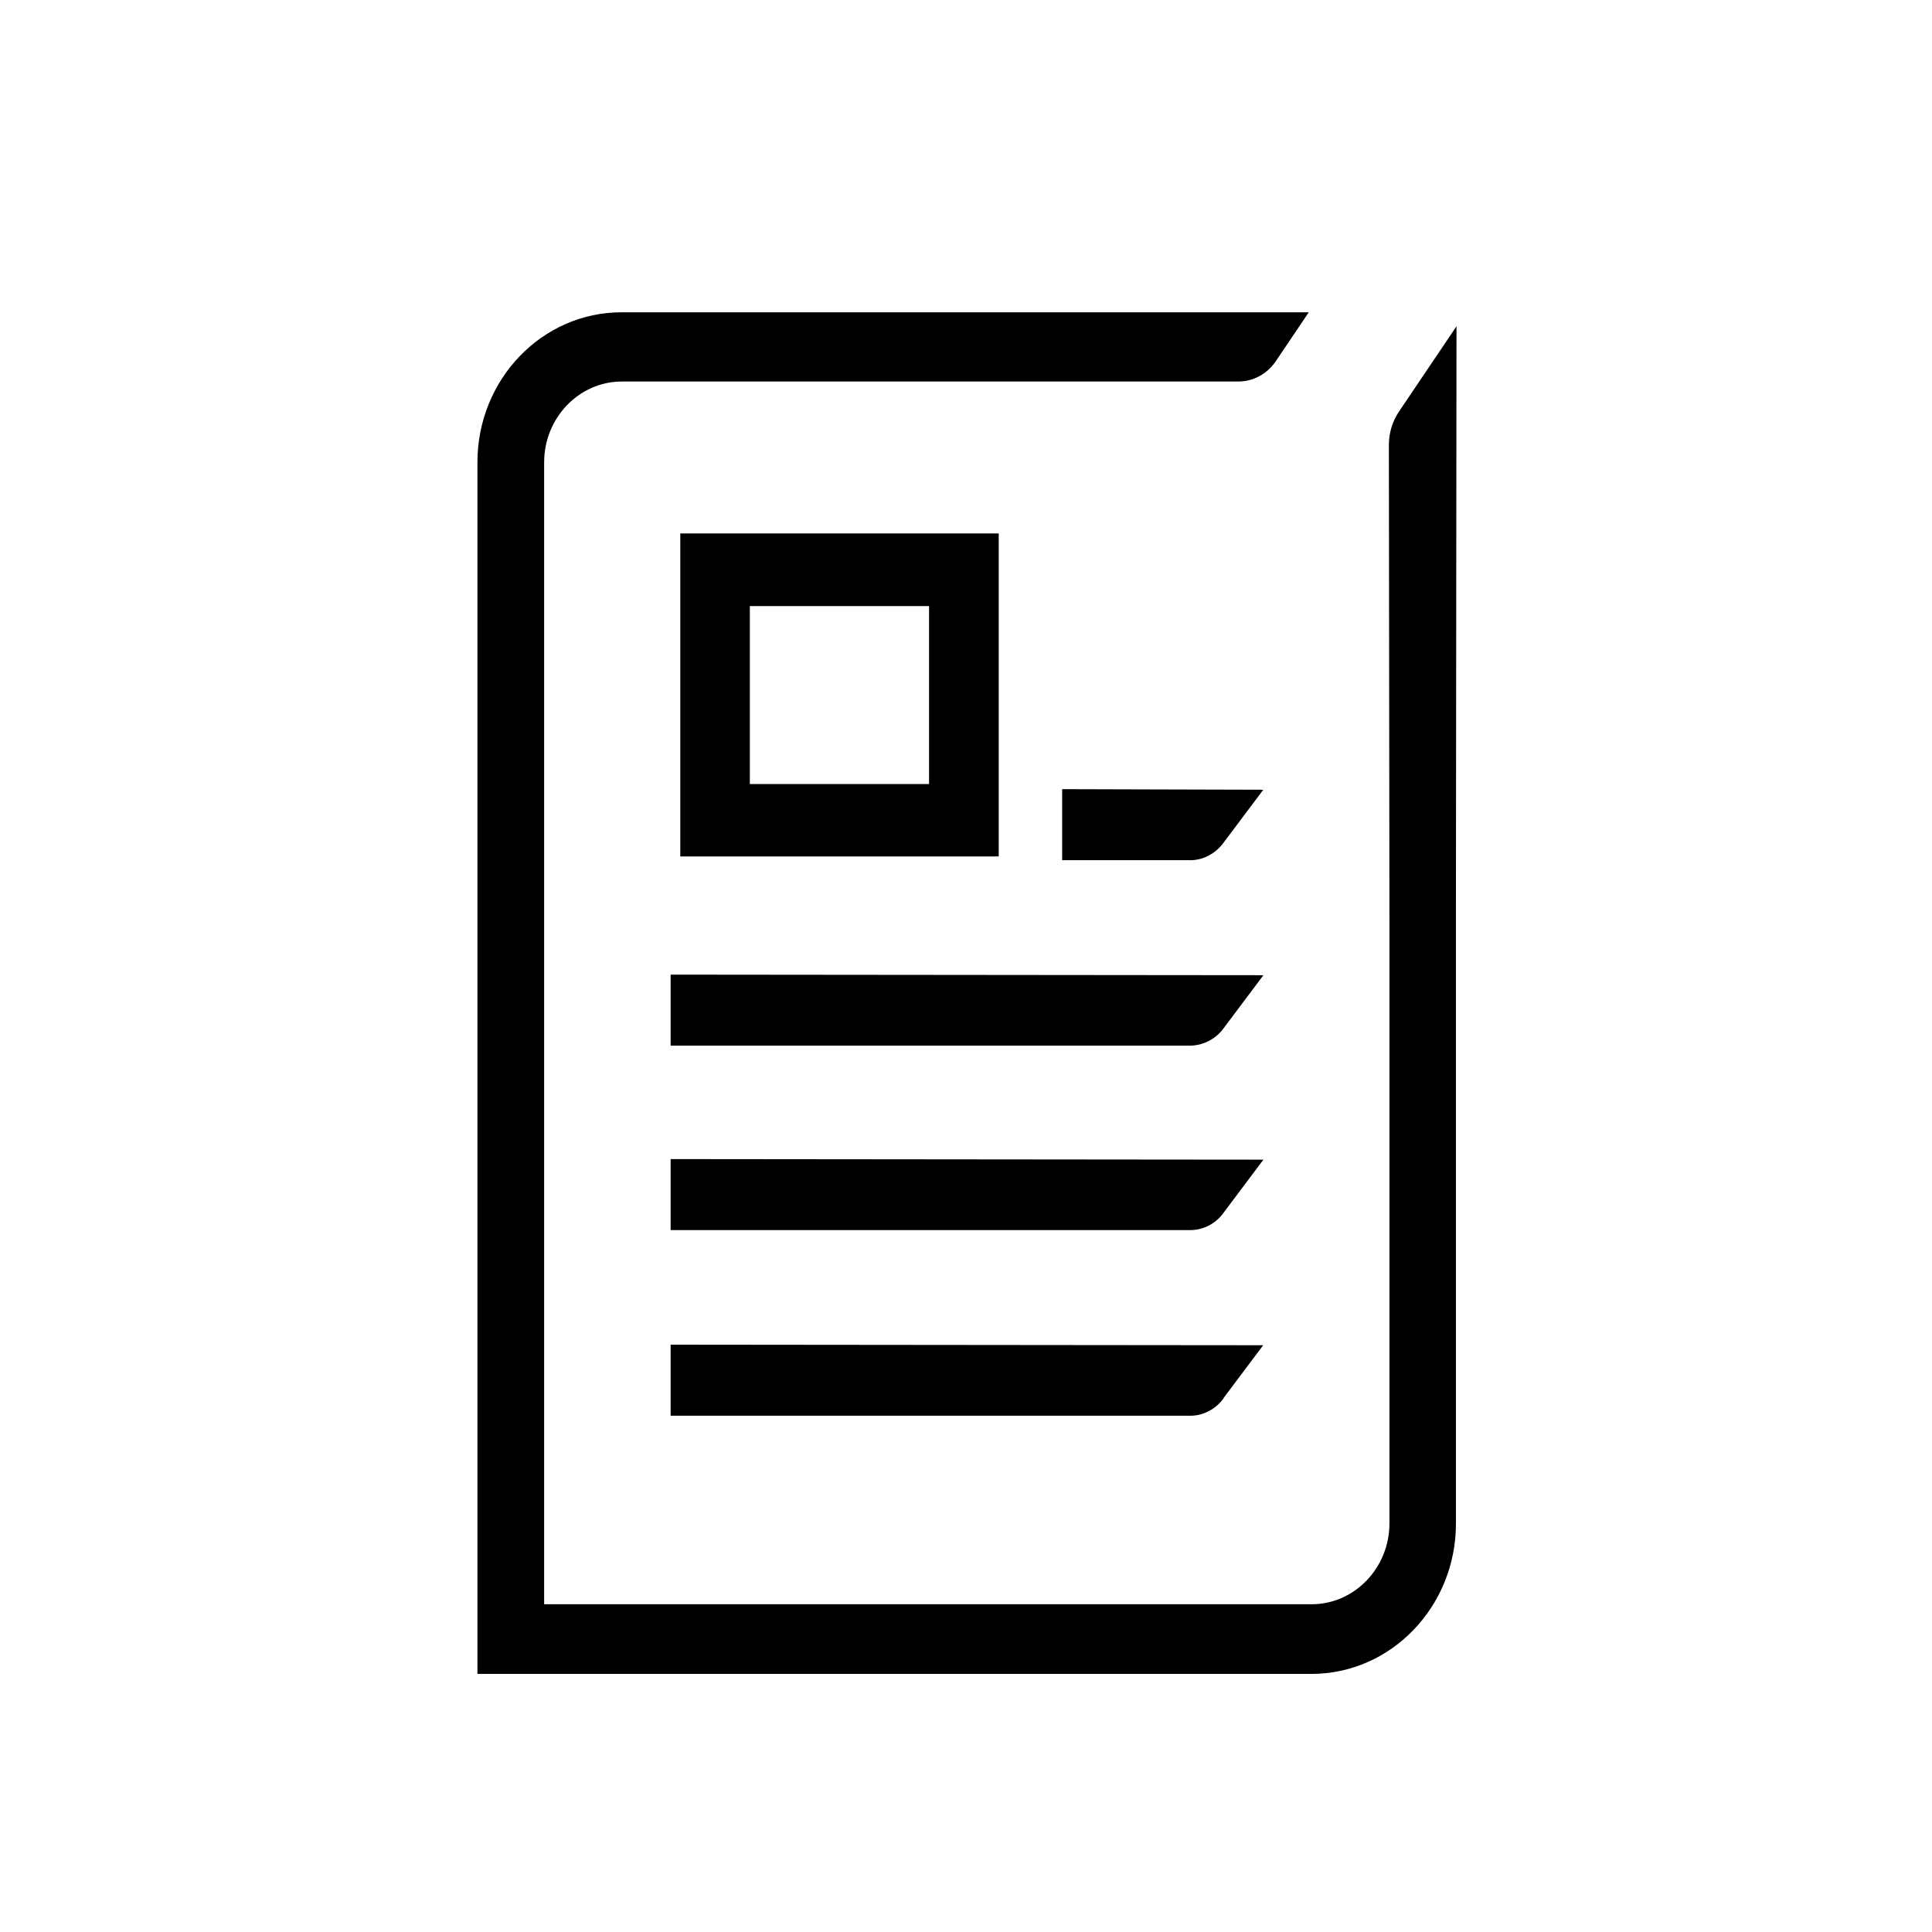 <?xml version="1.0" encoding="UTF-8"?><svg id="Layer_5" xmlns="http://www.w3.org/2000/svg" viewBox="0 0 170 170"><path d="m107.66,123.02l3.49-4.65-52.14-.05v6.25h45.6c1.19.05,2.36-.55,3.07-1.55h-.02Z"/><path d="m59.01,101.99v6.25h45.71c1.17,0,2.27-.57,2.96-1.55l3.49-4.65-52.14-.05h-.02Z"/><path d="m59.01,85.76v6.25h45.6c1.19.02,2.36-.55,3.07-1.55l3.49-4.65-52.14-.05h-.02Z"/><path d="m111.15,69.49l-17.69-.05v6.25h11.13c1.19.05,2.36-.55,3.08-1.55l3.49-4.65Z"/><path d="m59.86,74.79v.57h28.02v-28.42h-28.02v27.85Zm21.89-21.46v15.66h-15.77v-15.66h15.77Z"/><path d="m128.11,134.07v-54.22l.05-51.14-5.05,7.49c-.6.88-.9,1.91-.9,2.96l.05,42.17v52.72c0,3.91-3.08,7.11-6.84,7.11H47.88V40.68c0-3.91,3.07-7.11,6.84-7.11h54.25c1.31,0,2.52-.67,3.28-1.77l2.91-4.32h-60.44c-7-.02-12.71,5.89-12.71,13.2v106.61h73.39c7,0,12.71-5.92,12.71-13.22Z"/></svg>